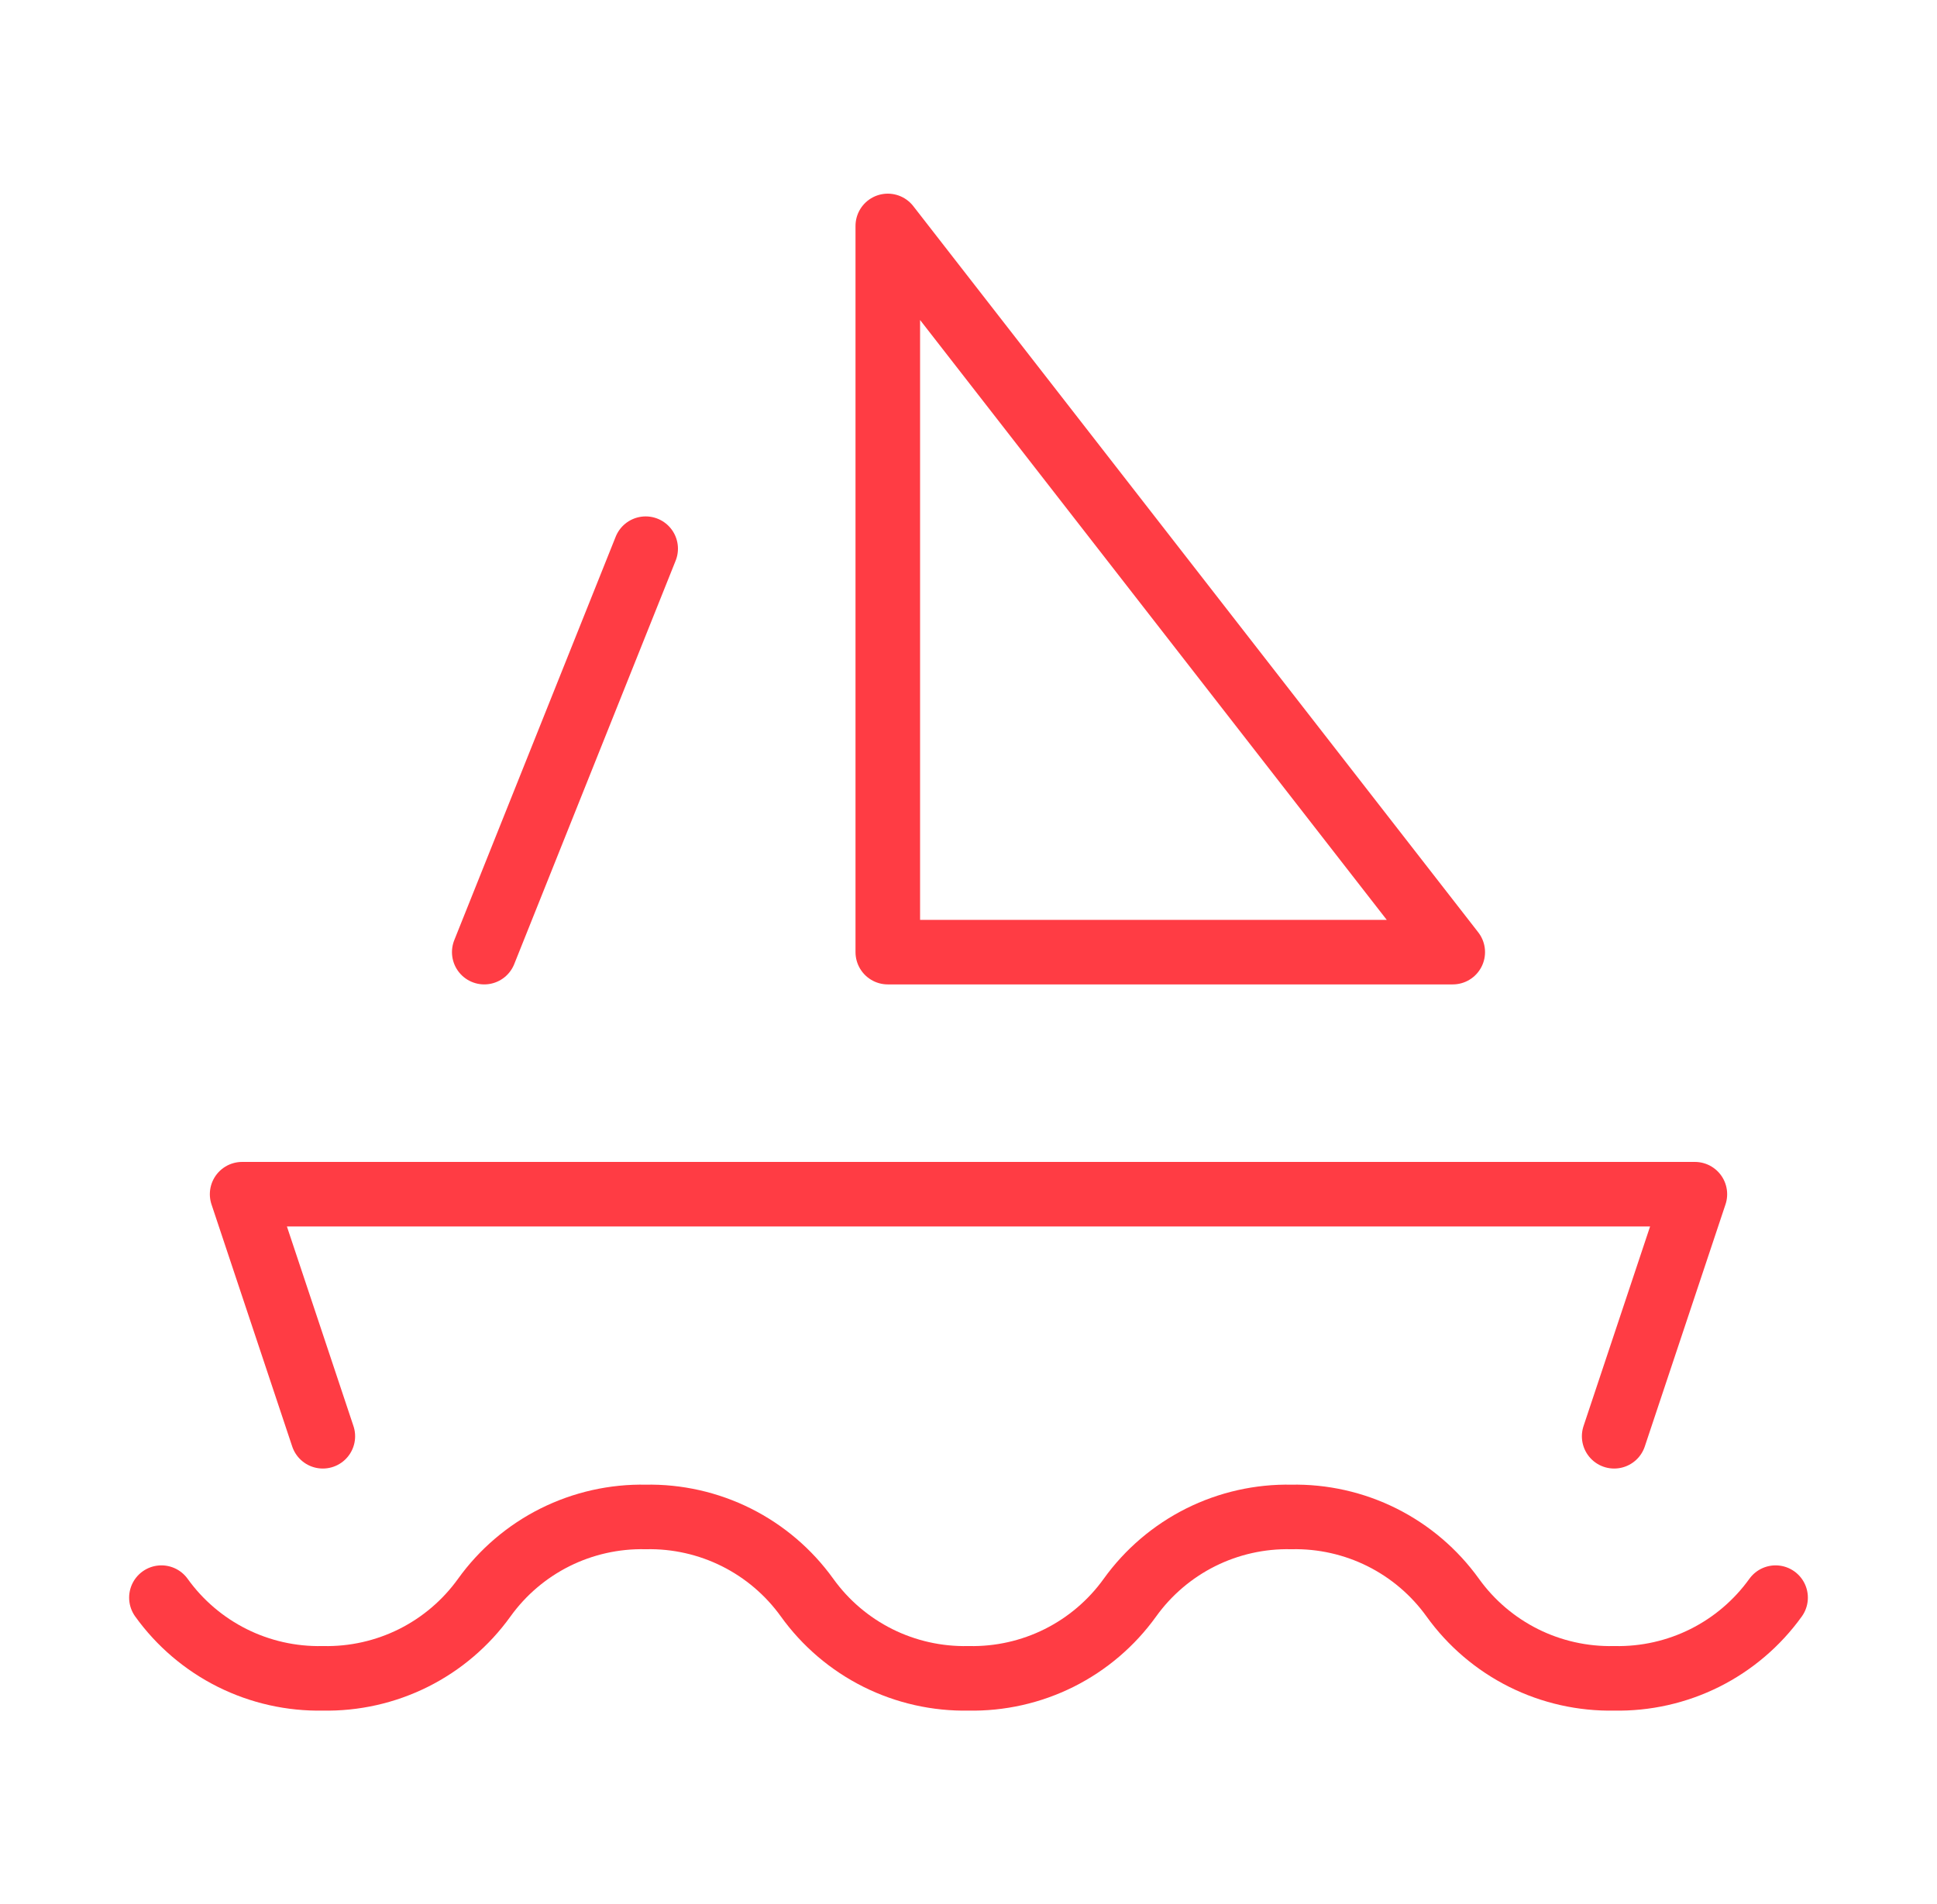 <svg width="60" height="59" viewBox="0 0 60 59" fill="none" xmlns="http://www.w3.org/2000/svg">
<path d="M5 49.5C5.568 50.291 6.32 50.932 7.191 51.368C8.062 51.803 9.026 52.02 10 52C10.974 52.02 11.938 51.803 12.809 51.368C13.68 50.932 14.432 50.291 15 49.5C15.568 48.709 16.32 48.068 17.191 47.632C18.062 47.197 19.026 46.98 20 47C20.974 46.98 21.938 47.197 22.809 47.632C23.68 48.068 24.432 48.709 25 49.5C25.568 50.291 26.32 50.932 27.191 51.368C28.062 51.803 29.026 52.02 30 52C30.974 52.02 31.938 51.803 32.809 51.368C33.68 50.932 34.432 50.291 35 49.5C35.568 48.709 36.32 48.068 37.191 47.632C38.062 47.197 39.026 46.98 40 47C40.974 46.98 41.938 47.197 42.809 47.632C43.68 48.068 44.432 48.709 45 49.5C45.568 50.291 46.32 50.932 47.191 51.368C48.062 51.803 49.026 52.02 50 52C50.974 52.02 51.938 51.803 52.809 51.368C53.68 50.932 54.432 50.291 55 49.5M10 44.5L7.5 37H52.5L50 44.5M20 17L15 29.5M27.5 29.5H45L27.5 7V29.5Z" stroke="#FF3C44" stroke-width="2" stroke-linecap="round" stroke-linejoin="round"/>
</svg>
